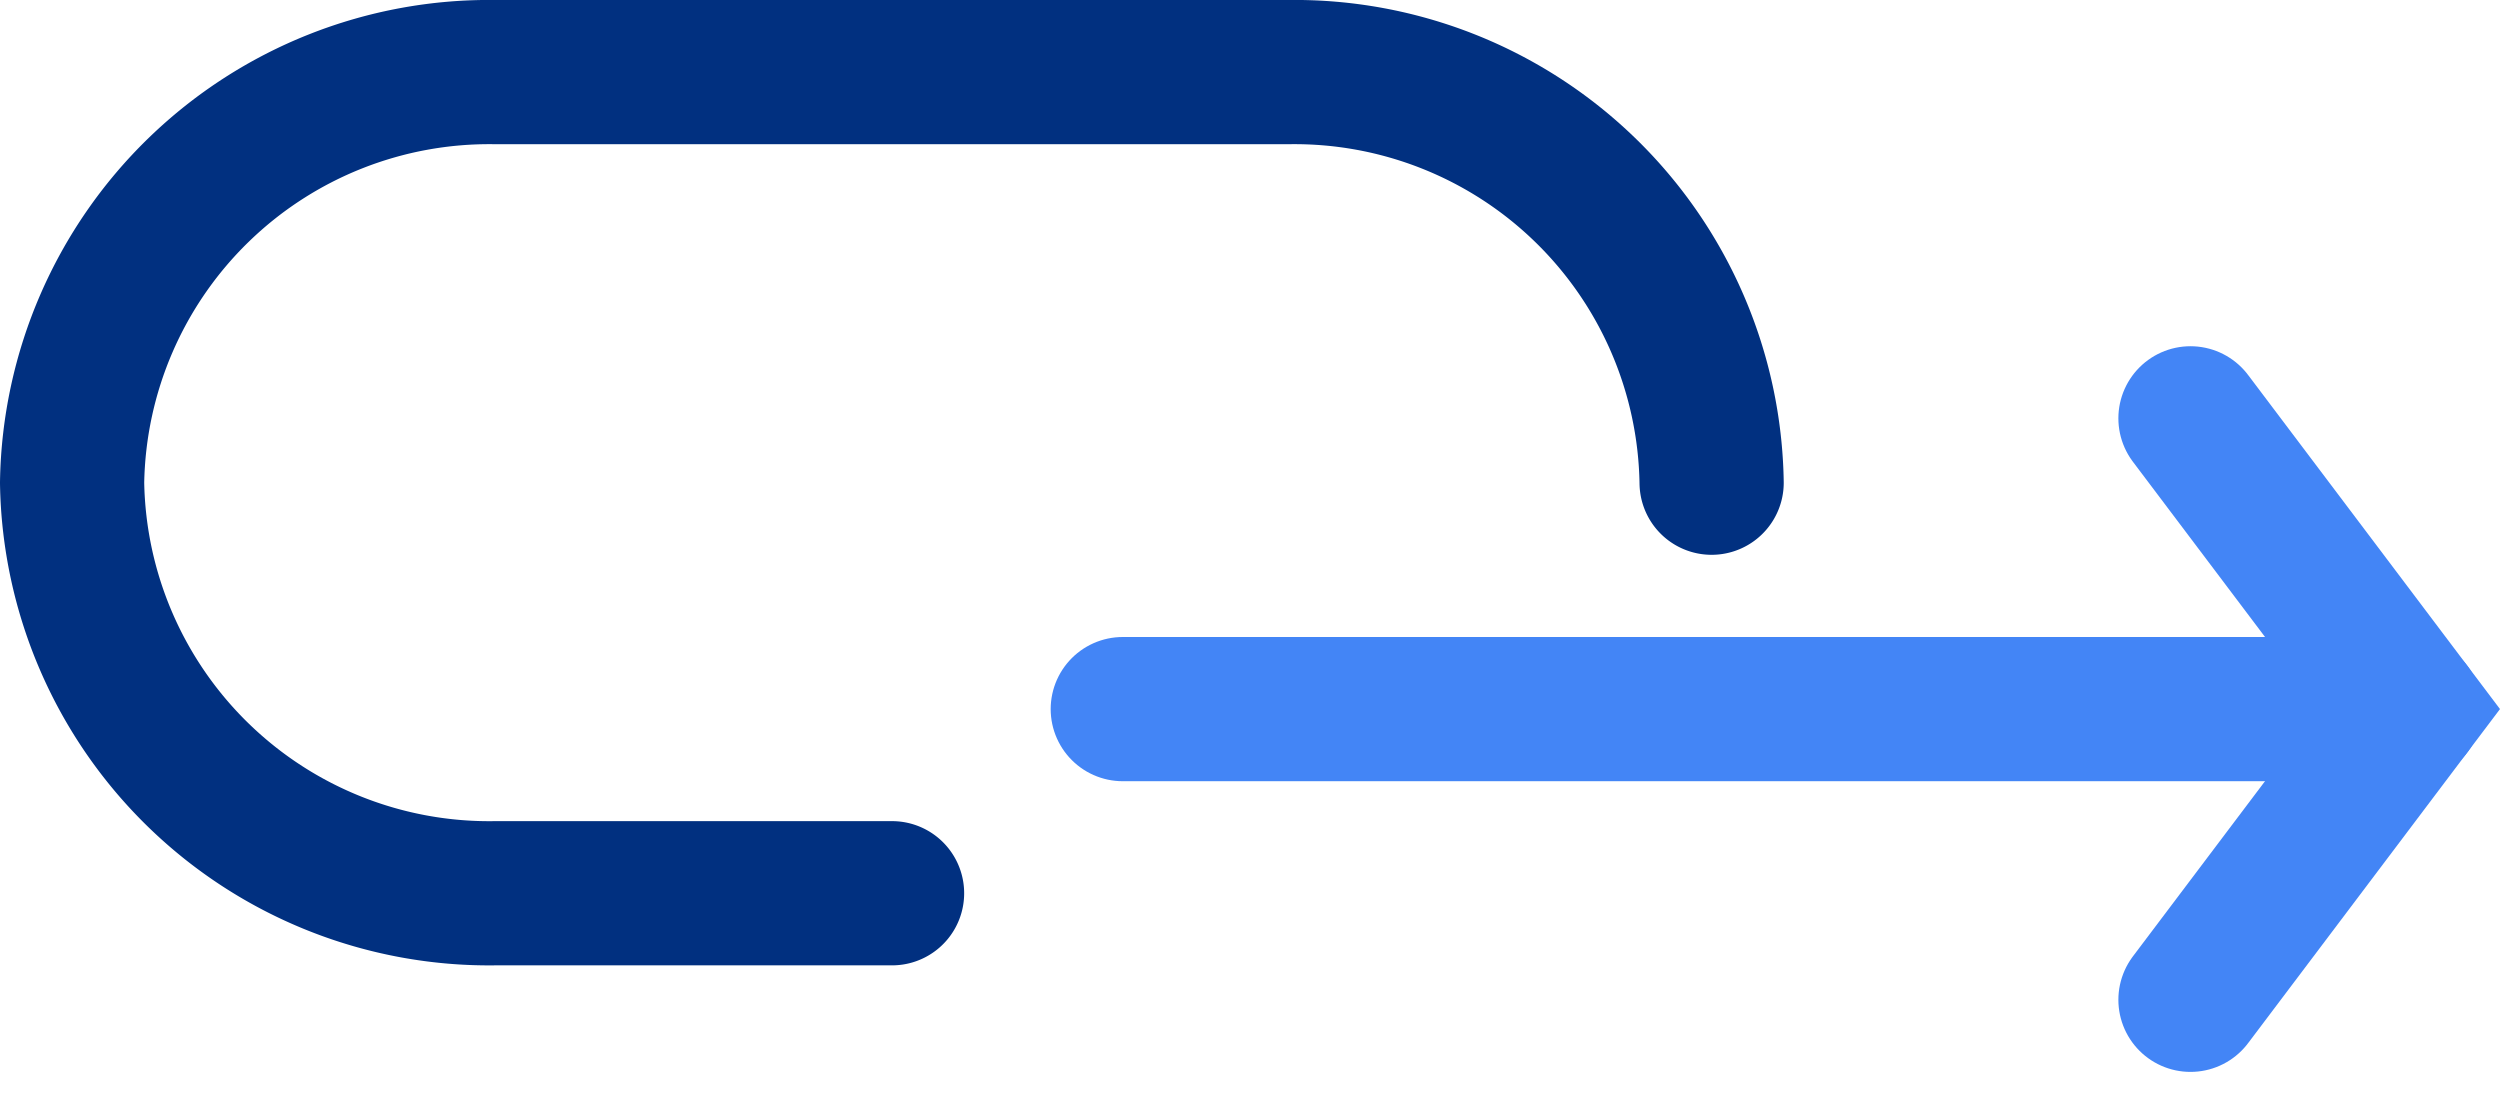 <svg xmlns="http://www.w3.org/2000/svg" width="60.675" height="26.716" viewBox="0 0 60.675 26.716">
    <g data-name="Grupo 9440">
        <g data-name="Grupo 9409">
            <g data-name="Grupo 9410">
                <path data-name="Trazado 13622" d="M21.4 21.429h-9.622A10.125 10.125 0 0 1 1.5 11.465 10.125 10.125 0 0 1 11.778 1.5h19.235a10.125 10.125 0 0 1 10.278 9.965" transform="translate(.25 .25)" style="stroke:#013080;fill:none;stroke-linecap:round;stroke-miterlimit:10;stroke-width:3.5px"/>
                <path data-name="Línea 1381" transform="translate(27.25 17.21)" style="stroke:#4385f6;fill:none;stroke-linecap:round;stroke-miterlimit:10;stroke-width:3.5px" d="M0 0h31.234"/>
                <path data-name="Trazado 13623" d="m191.281 46.706 5.32-7.056-5.32-7.056" transform="translate(-138.118 -22.441)" style="stroke:#4385f6;fill:none;stroke-linecap:round;stroke-miterlimit:10;stroke-width:3.5px"/>
            </g>
        </g>
    </g>
</svg>
